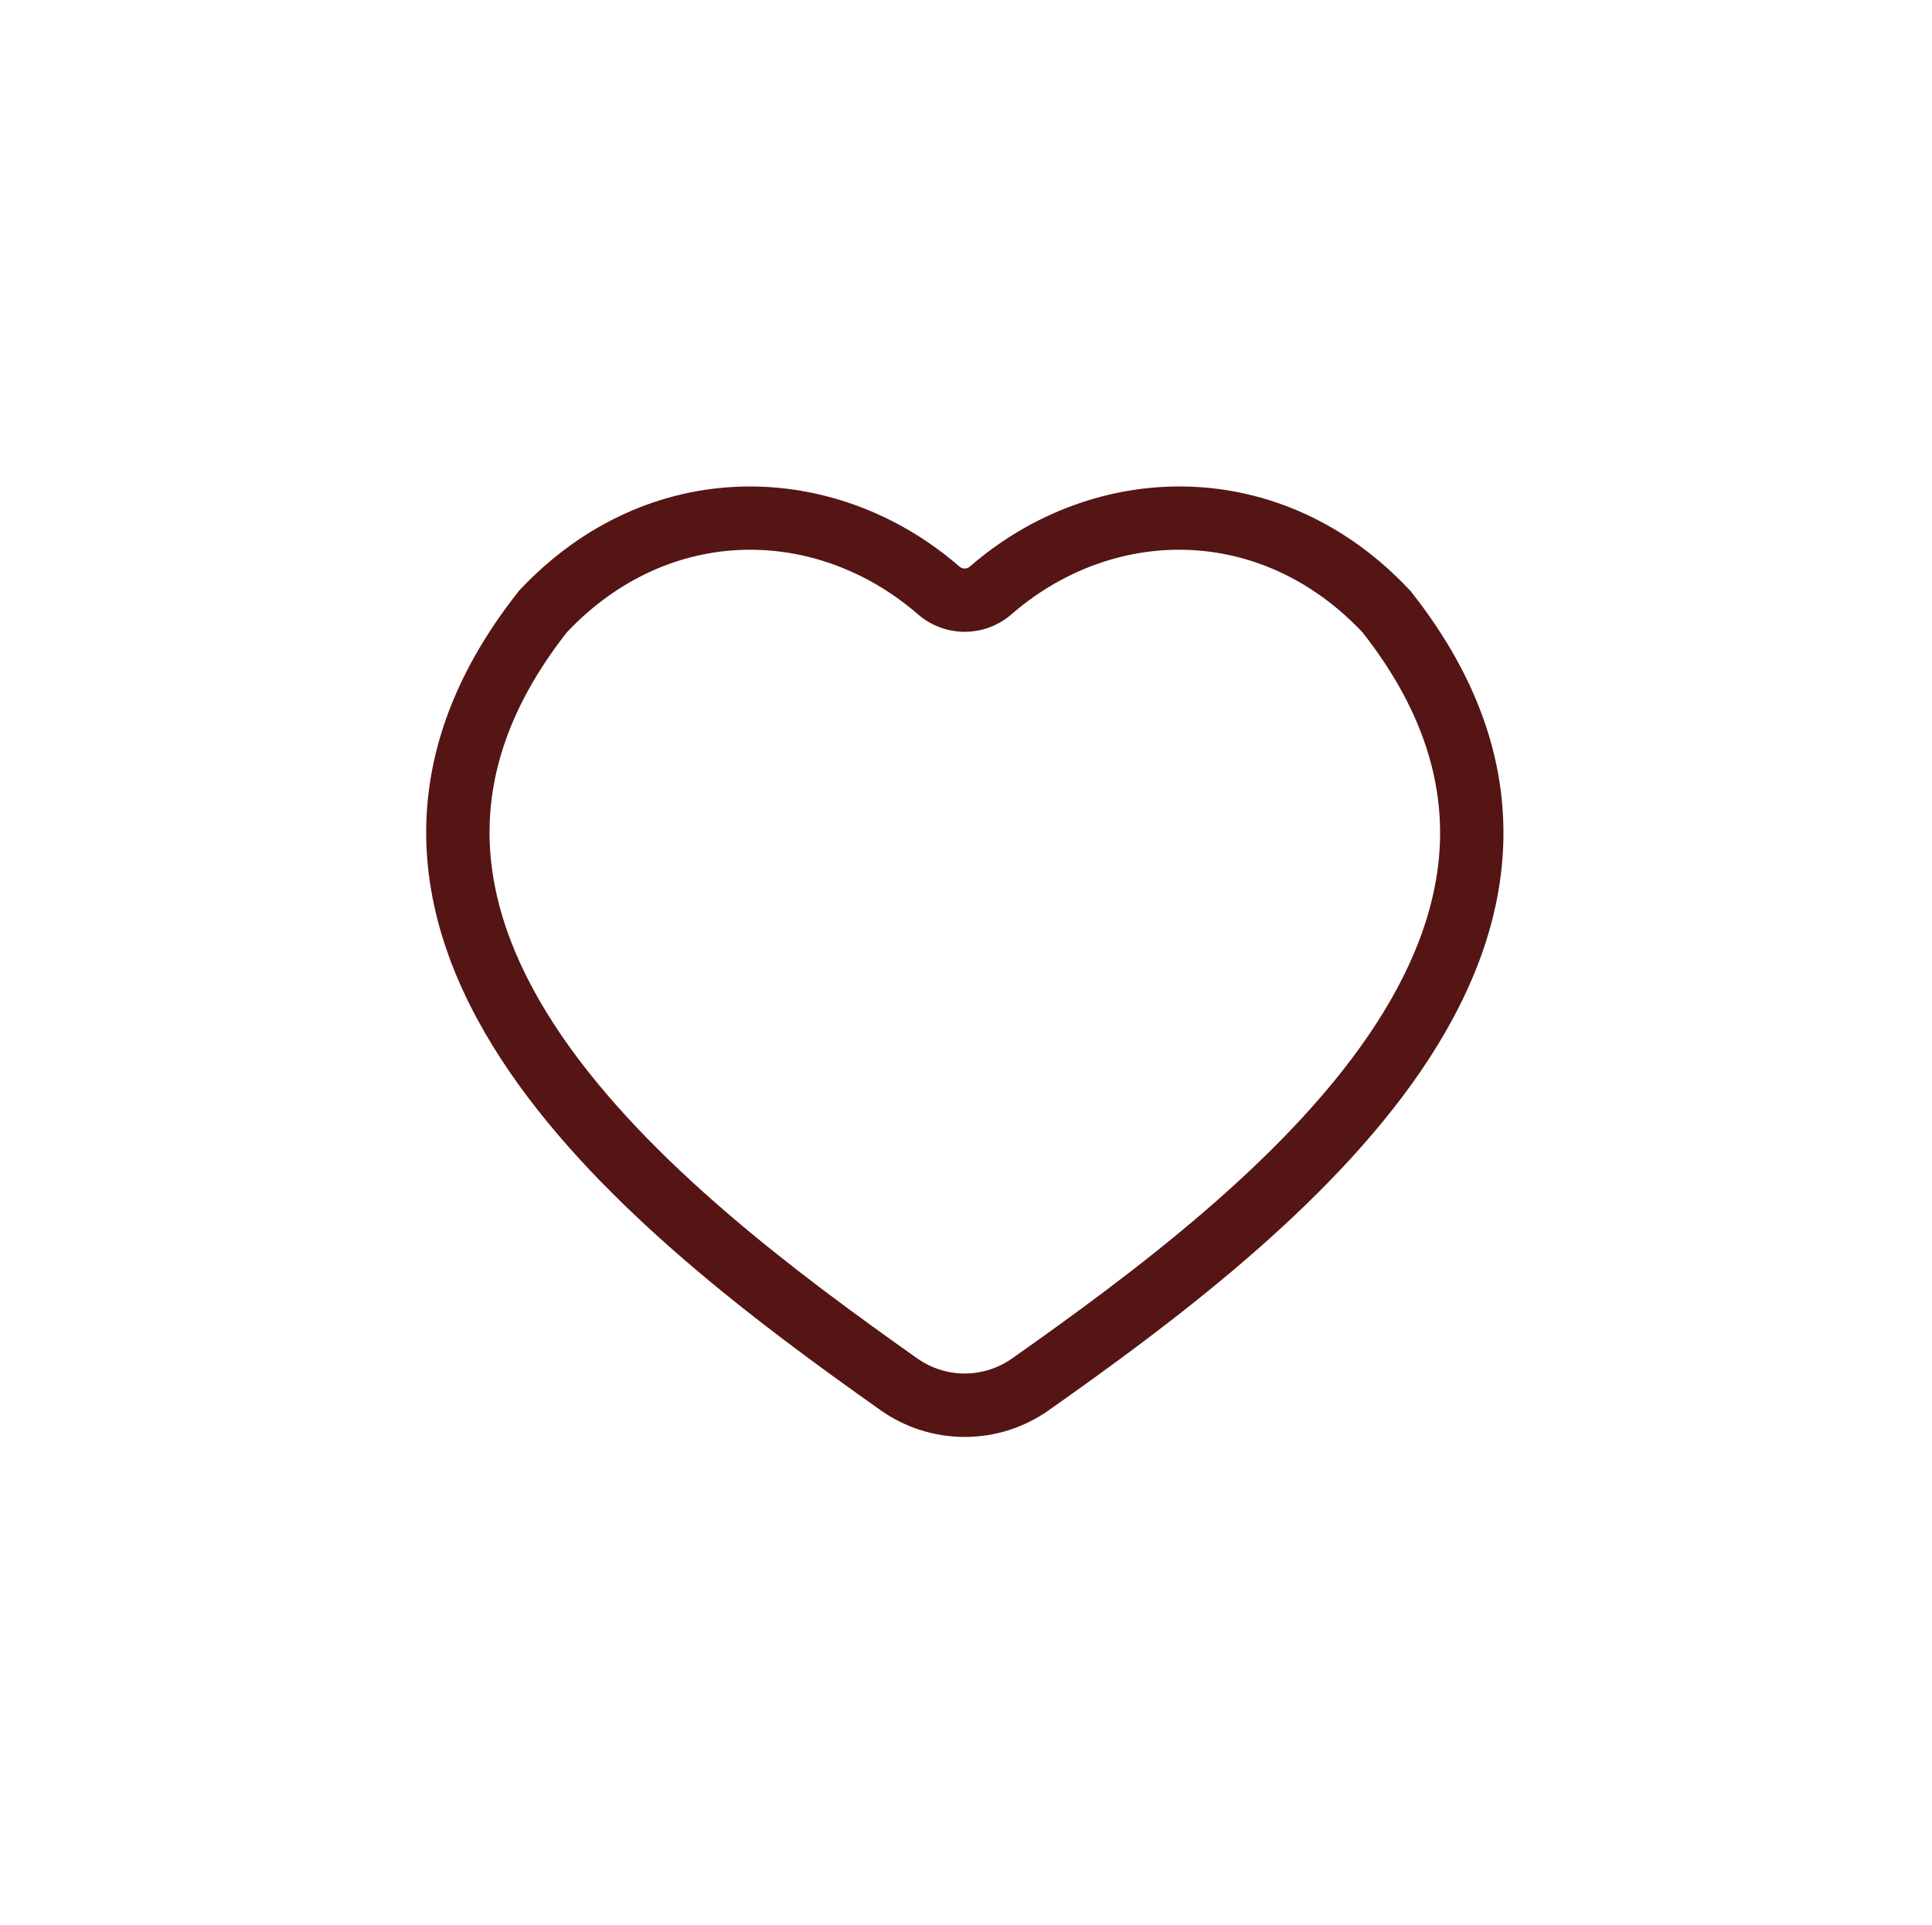 <?xml version="1.0" encoding="UTF-8"?> <svg xmlns="http://www.w3.org/2000/svg" width="282" height="281" viewBox="0 0 282 281" fill="none"><path fill-rule="evenodd" clip-rule="evenodd" d="M82.762 92.271C74.225 103.148 71.145 113.369 71.478 122.886C71.83 132.552 75.714 142.014 81.985 151.189C94.629 169.65 116.152 185.753 133.864 198.267C138.045 201.227 143.576 201.227 147.756 198.267C165.607 185.688 187.121 169.595 199.737 151.143C205.989 141.986 209.846 132.533 210.179 122.886C210.494 113.369 207.404 103.148 198.849 92.271C183.865 76.446 162.287 76.918 147.599 89.7C145.711 91.326 143.302 92.22 140.81 92.22C138.318 92.22 135.909 91.326 134.021 89.7C119.324 76.927 97.764 76.437 82.762 92.271ZM75.89 86.093C94.536 66.253 121.858 66.882 140.089 82.736C140.292 82.901 140.548 82.99 140.81 82.985C141.118 82.973 141.356 82.89 141.522 82.736C159.743 66.882 187.102 66.244 205.73 86.102L205.869 86.241L205.989 86.398C215.784 98.792 219.826 111.158 219.419 123.21C219.021 135.16 214.258 146.287 207.367 156.368C193.678 176.384 170.805 193.347 153.093 205.842C149.499 208.383 145.205 209.747 140.804 209.745C136.403 209.744 132.11 208.377 128.518 205.833C110.944 193.402 88.062 176.439 74.355 156.415C67.455 146.333 62.664 135.188 62.238 123.228C61.813 111.168 65.836 98.801 75.631 86.398L75.751 86.241L75.89 86.093Z" fill="#551515"></path></svg> 